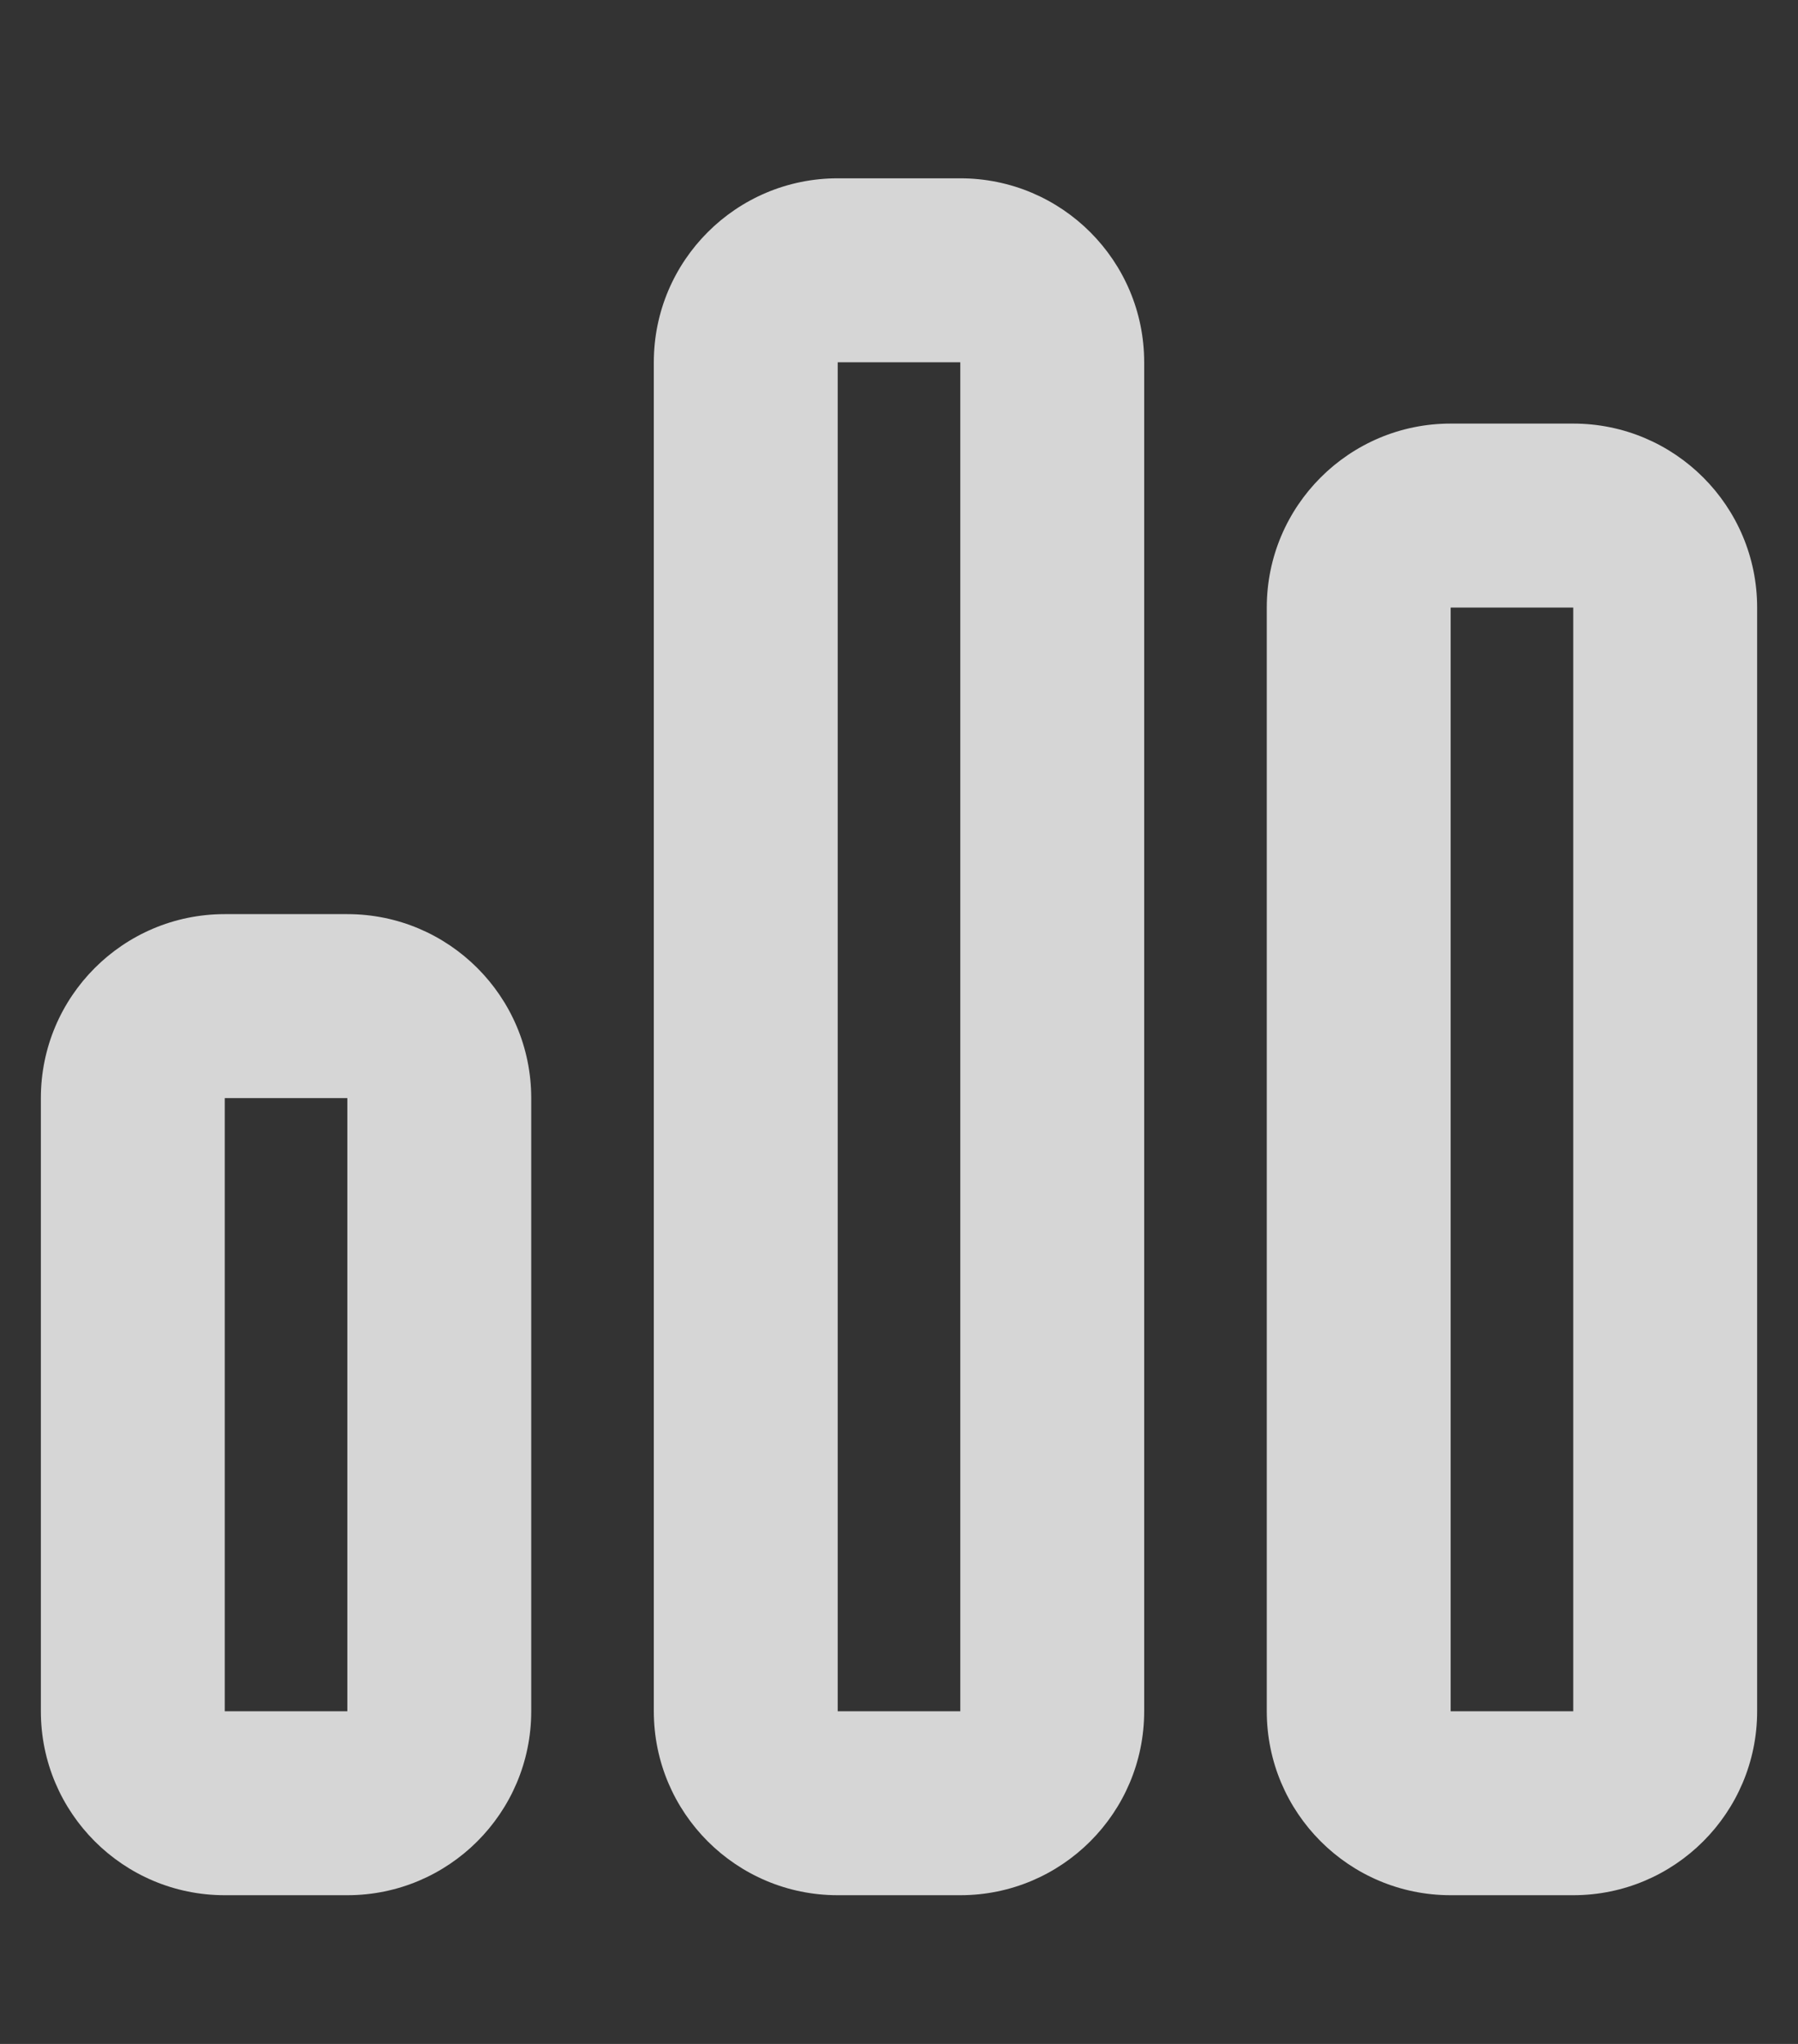 <svg width="22" height="25" viewBox="0 0 22 25" fill="none" xmlns="http://www.w3.org/2000/svg">
<rect x="0" y="0" width="22" height="25" fill="#333333" stroke="none"/>
<g clip-path="url(#clip0_2986_384)">
<path d="M11.75 4.431V20.931H10.25V4.431H11.75ZM10.25 2.181C9.008 2.181 8 3.189 8 4.431V20.931C8 22.173 9.008 23.181 10.25 23.181H11.75C12.992 23.181 14 22.173 14 20.931V4.431C14 3.189 12.992 2.181 11.75 2.181H10.25ZM4.25 13.431V20.931H2.75V13.431H4.25ZM2.75 11.181C1.508 11.181 0.5 12.189 0.5 13.431V20.931C0.5 22.173 1.508 23.181 2.75 23.181H4.25C5.492 23.181 6.5 22.173 6.5 20.931V13.431C6.5 12.189 5.492 11.181 4.25 11.181H2.75ZM17.75 7.431H19.25V20.931H17.75V7.431ZM15.5 7.431V20.931C15.5 22.173 16.508 23.181 17.75 23.181H19.25C20.492 23.181 21.5 22.173 21.5 20.931V7.431C21.5 6.189 20.492 5.181 19.25 5.181H17.75C16.508 5.181 15.5 6.189 15.5 7.431Z" fill="white" fill-opacity="0.8"/>
</g>
<defs>
<clipPath id="clip0_2986_384">
<rect width="21" height="24" fill="white" transform="translate(0.5 0.681)"/>
</clipPath>
</defs>
</svg>

